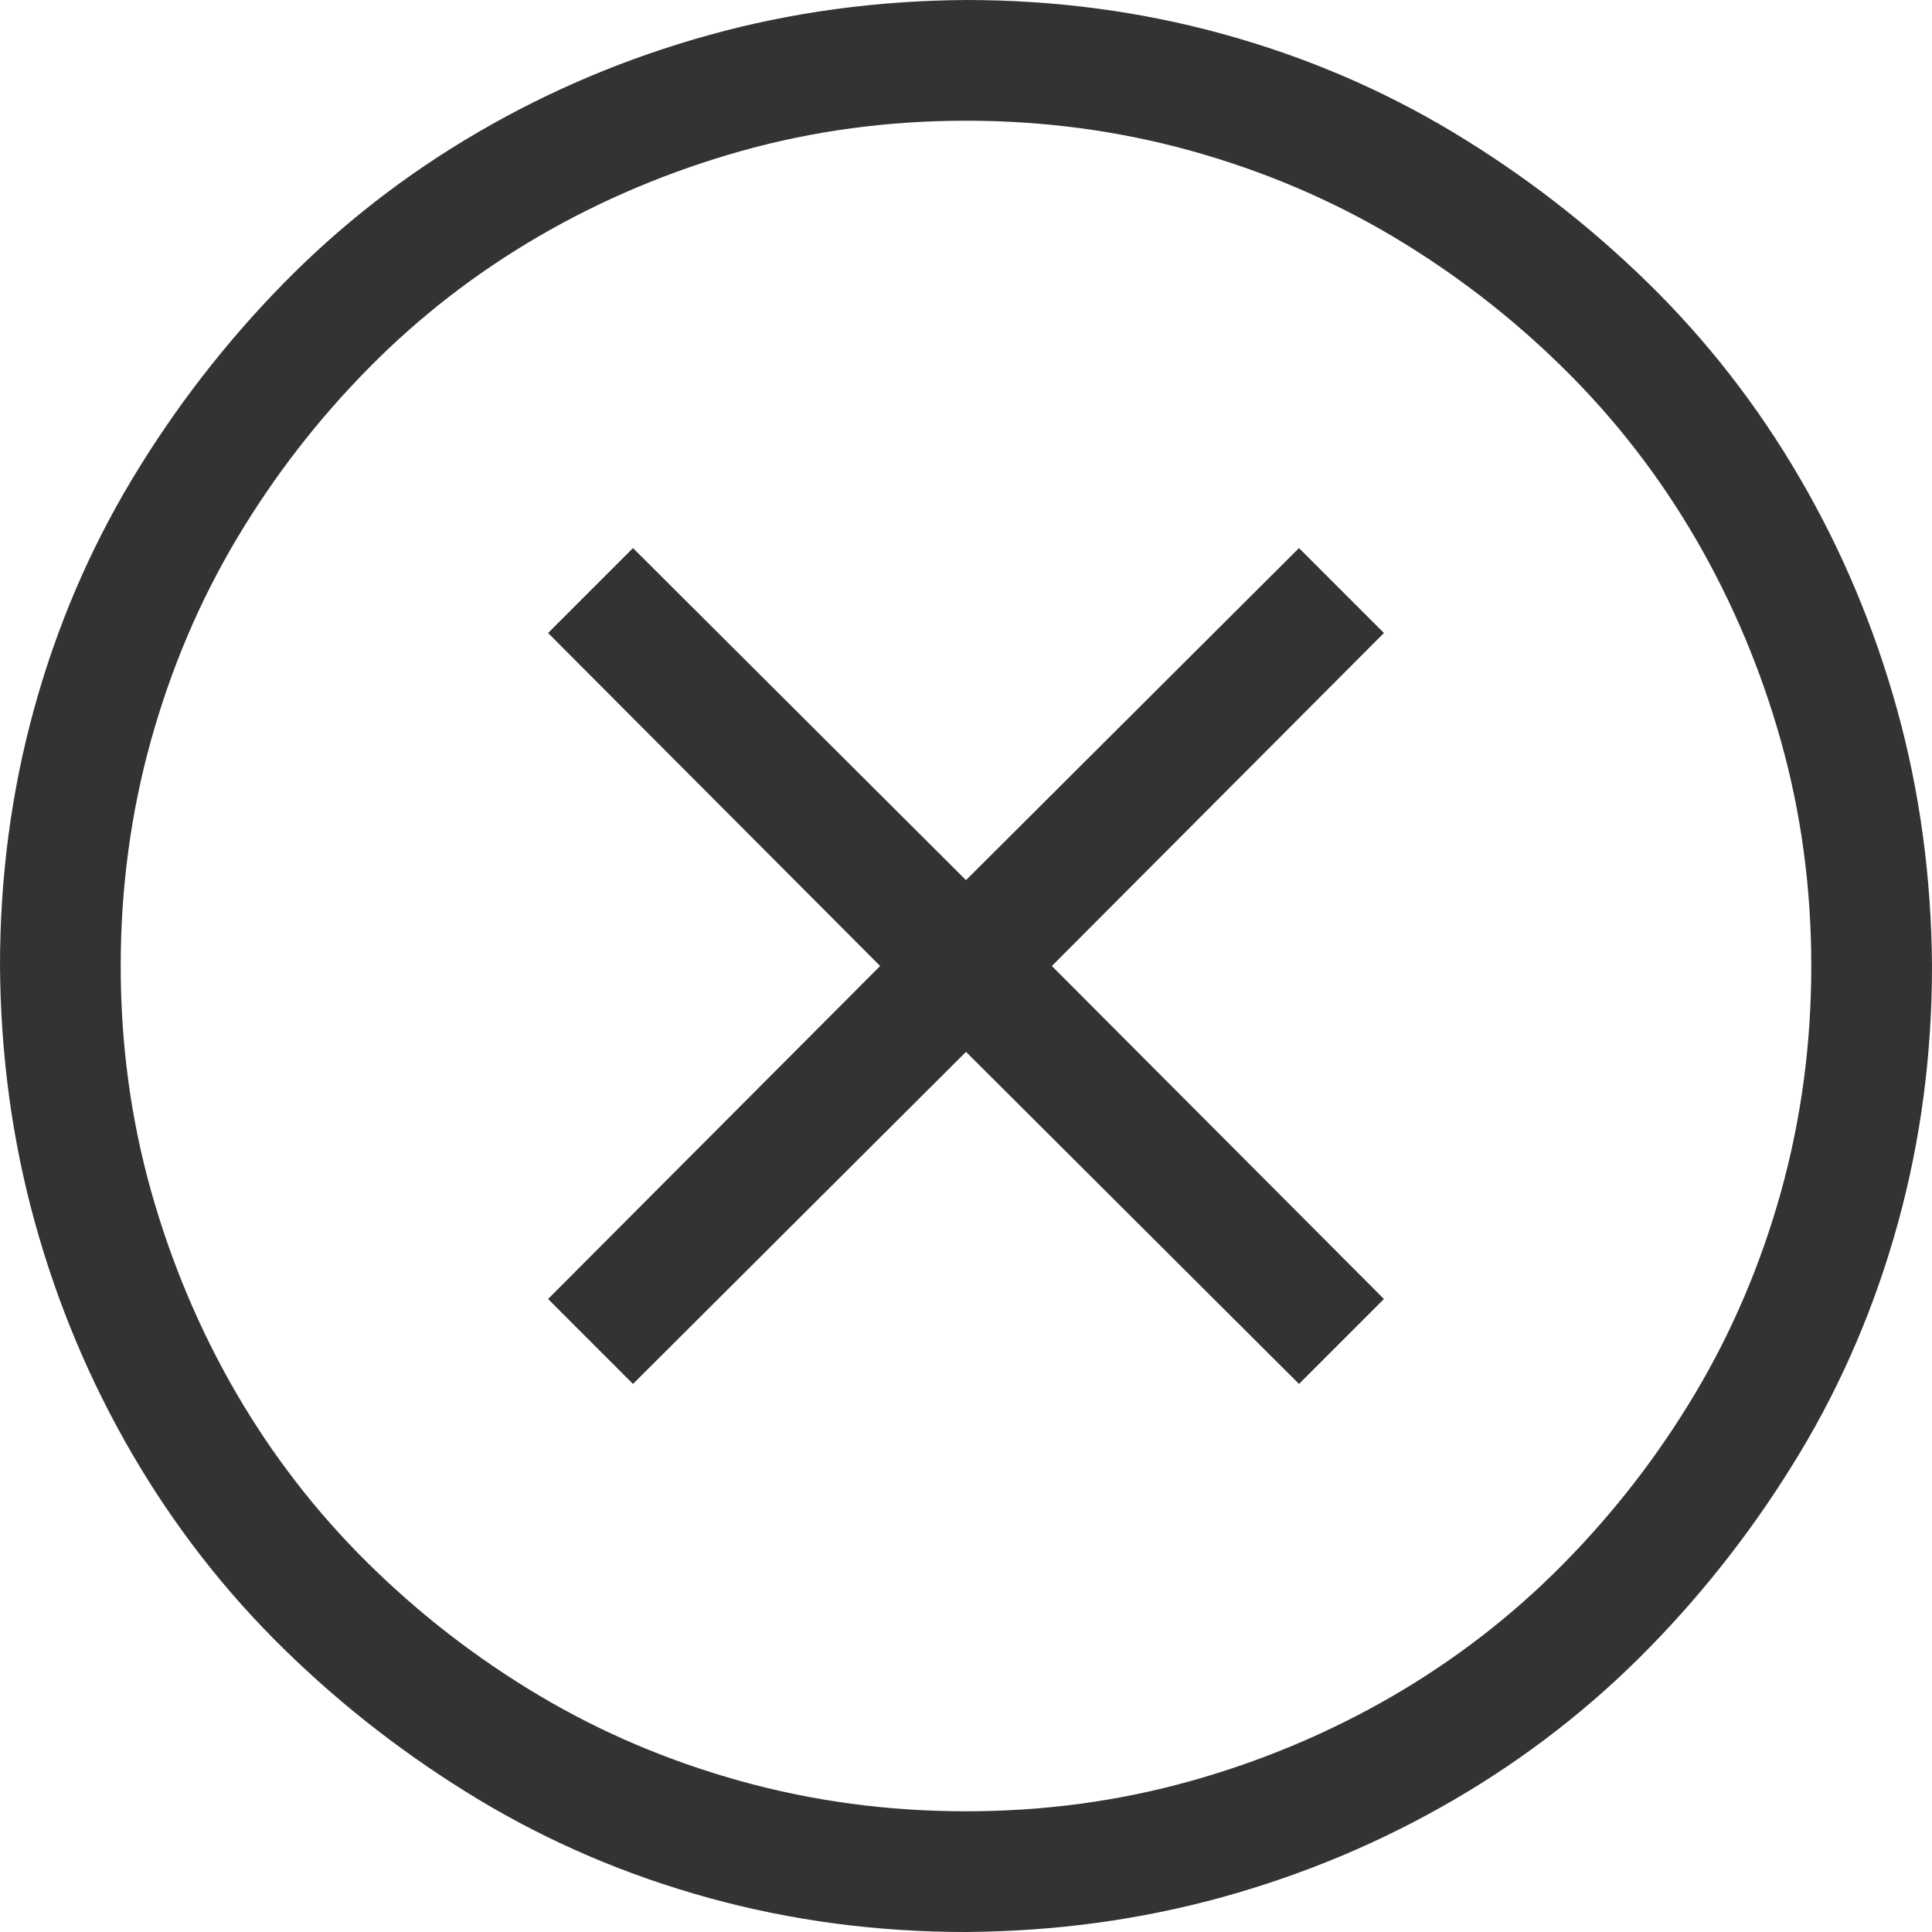 <svg width="25" height="25" viewBox="0 0 25 25" fill="none" xmlns="http://www.w3.org/2000/svg">
<g id="fluent-mdl2:error-badge">
<path id="Vector" d="M12.5 0C13.648 0 14.754 0.146 15.82 0.439C16.886 0.732 17.879 1.156 18.799 1.709C19.718 2.262 20.561 2.913 21.326 3.662C22.091 4.411 22.746 5.253 23.291 6.189C23.836 7.125 24.255 8.122 24.548 9.18C24.841 10.238 24.992 11.344 25 12.5C25 13.648 24.854 14.754 24.561 15.82C24.268 16.886 23.844 17.879 23.291 18.799C22.738 19.718 22.087 20.561 21.338 21.326C20.589 22.091 19.747 22.746 18.811 23.291C17.875 23.836 16.878 24.255 15.82 24.548C14.762 24.841 13.656 24.992 12.5 25C11.352 25 10.246 24.854 9.18 24.561C8.114 24.268 7.121 23.844 6.201 23.291C5.282 22.738 4.439 22.087 3.674 21.338C2.909 20.589 2.254 19.747 1.709 18.811C1.164 17.875 0.745 16.878 0.452 15.82C0.159 14.762 0.008 13.656 0 12.5C0 11.352 0.146 10.246 0.439 9.18C0.732 8.114 1.156 7.121 1.709 6.201C2.262 5.282 2.913 4.439 3.662 3.674C4.411 2.909 5.253 2.254 6.189 1.709C7.125 1.164 8.122 0.745 9.18 0.452C10.238 0.159 11.344 0.008 12.5 0ZM12.5 23.438C13.509 23.438 14.477 23.307 15.405 23.047C16.333 22.787 17.204 22.42 18.018 21.948C18.831 21.476 19.568 20.907 20.227 20.239C20.886 19.572 21.456 18.835 21.936 18.03C22.416 17.224 22.787 16.353 23.047 15.418C23.307 14.482 23.438 13.509 23.438 12.5C23.438 11.491 23.307 10.523 23.047 9.595C22.787 8.667 22.42 7.796 21.948 6.982C21.476 6.169 20.907 5.432 20.239 4.773C19.572 4.114 18.835 3.544 18.03 3.064C17.224 2.584 16.353 2.214 15.418 1.953C14.482 1.693 13.509 1.562 12.5 1.562C11.491 1.562 10.523 1.693 9.595 1.953C8.667 2.214 7.796 2.58 6.982 3.052C6.169 3.524 5.432 4.093 4.773 4.761C4.114 5.428 3.544 6.165 3.064 6.97C2.584 7.776 2.214 8.647 1.953 9.583C1.693 10.518 1.562 11.491 1.562 12.5C1.562 13.509 1.693 14.477 1.953 15.405C2.214 16.333 2.58 17.204 3.052 18.018C3.524 18.831 4.093 19.568 4.761 20.227C5.428 20.886 6.165 21.456 6.97 21.936C7.776 22.416 8.647 22.787 9.583 23.047C10.518 23.307 11.491 23.438 12.5 23.438ZM17.908 8.191L13.611 12.5L17.908 16.809L16.809 17.908L12.5 13.611L8.191 17.908L7.092 16.809L11.389 12.5L7.092 8.191L8.191 7.092L12.5 11.389L16.809 7.092L17.908 8.191Z" fill="#333333"/>
</g>
</svg>

